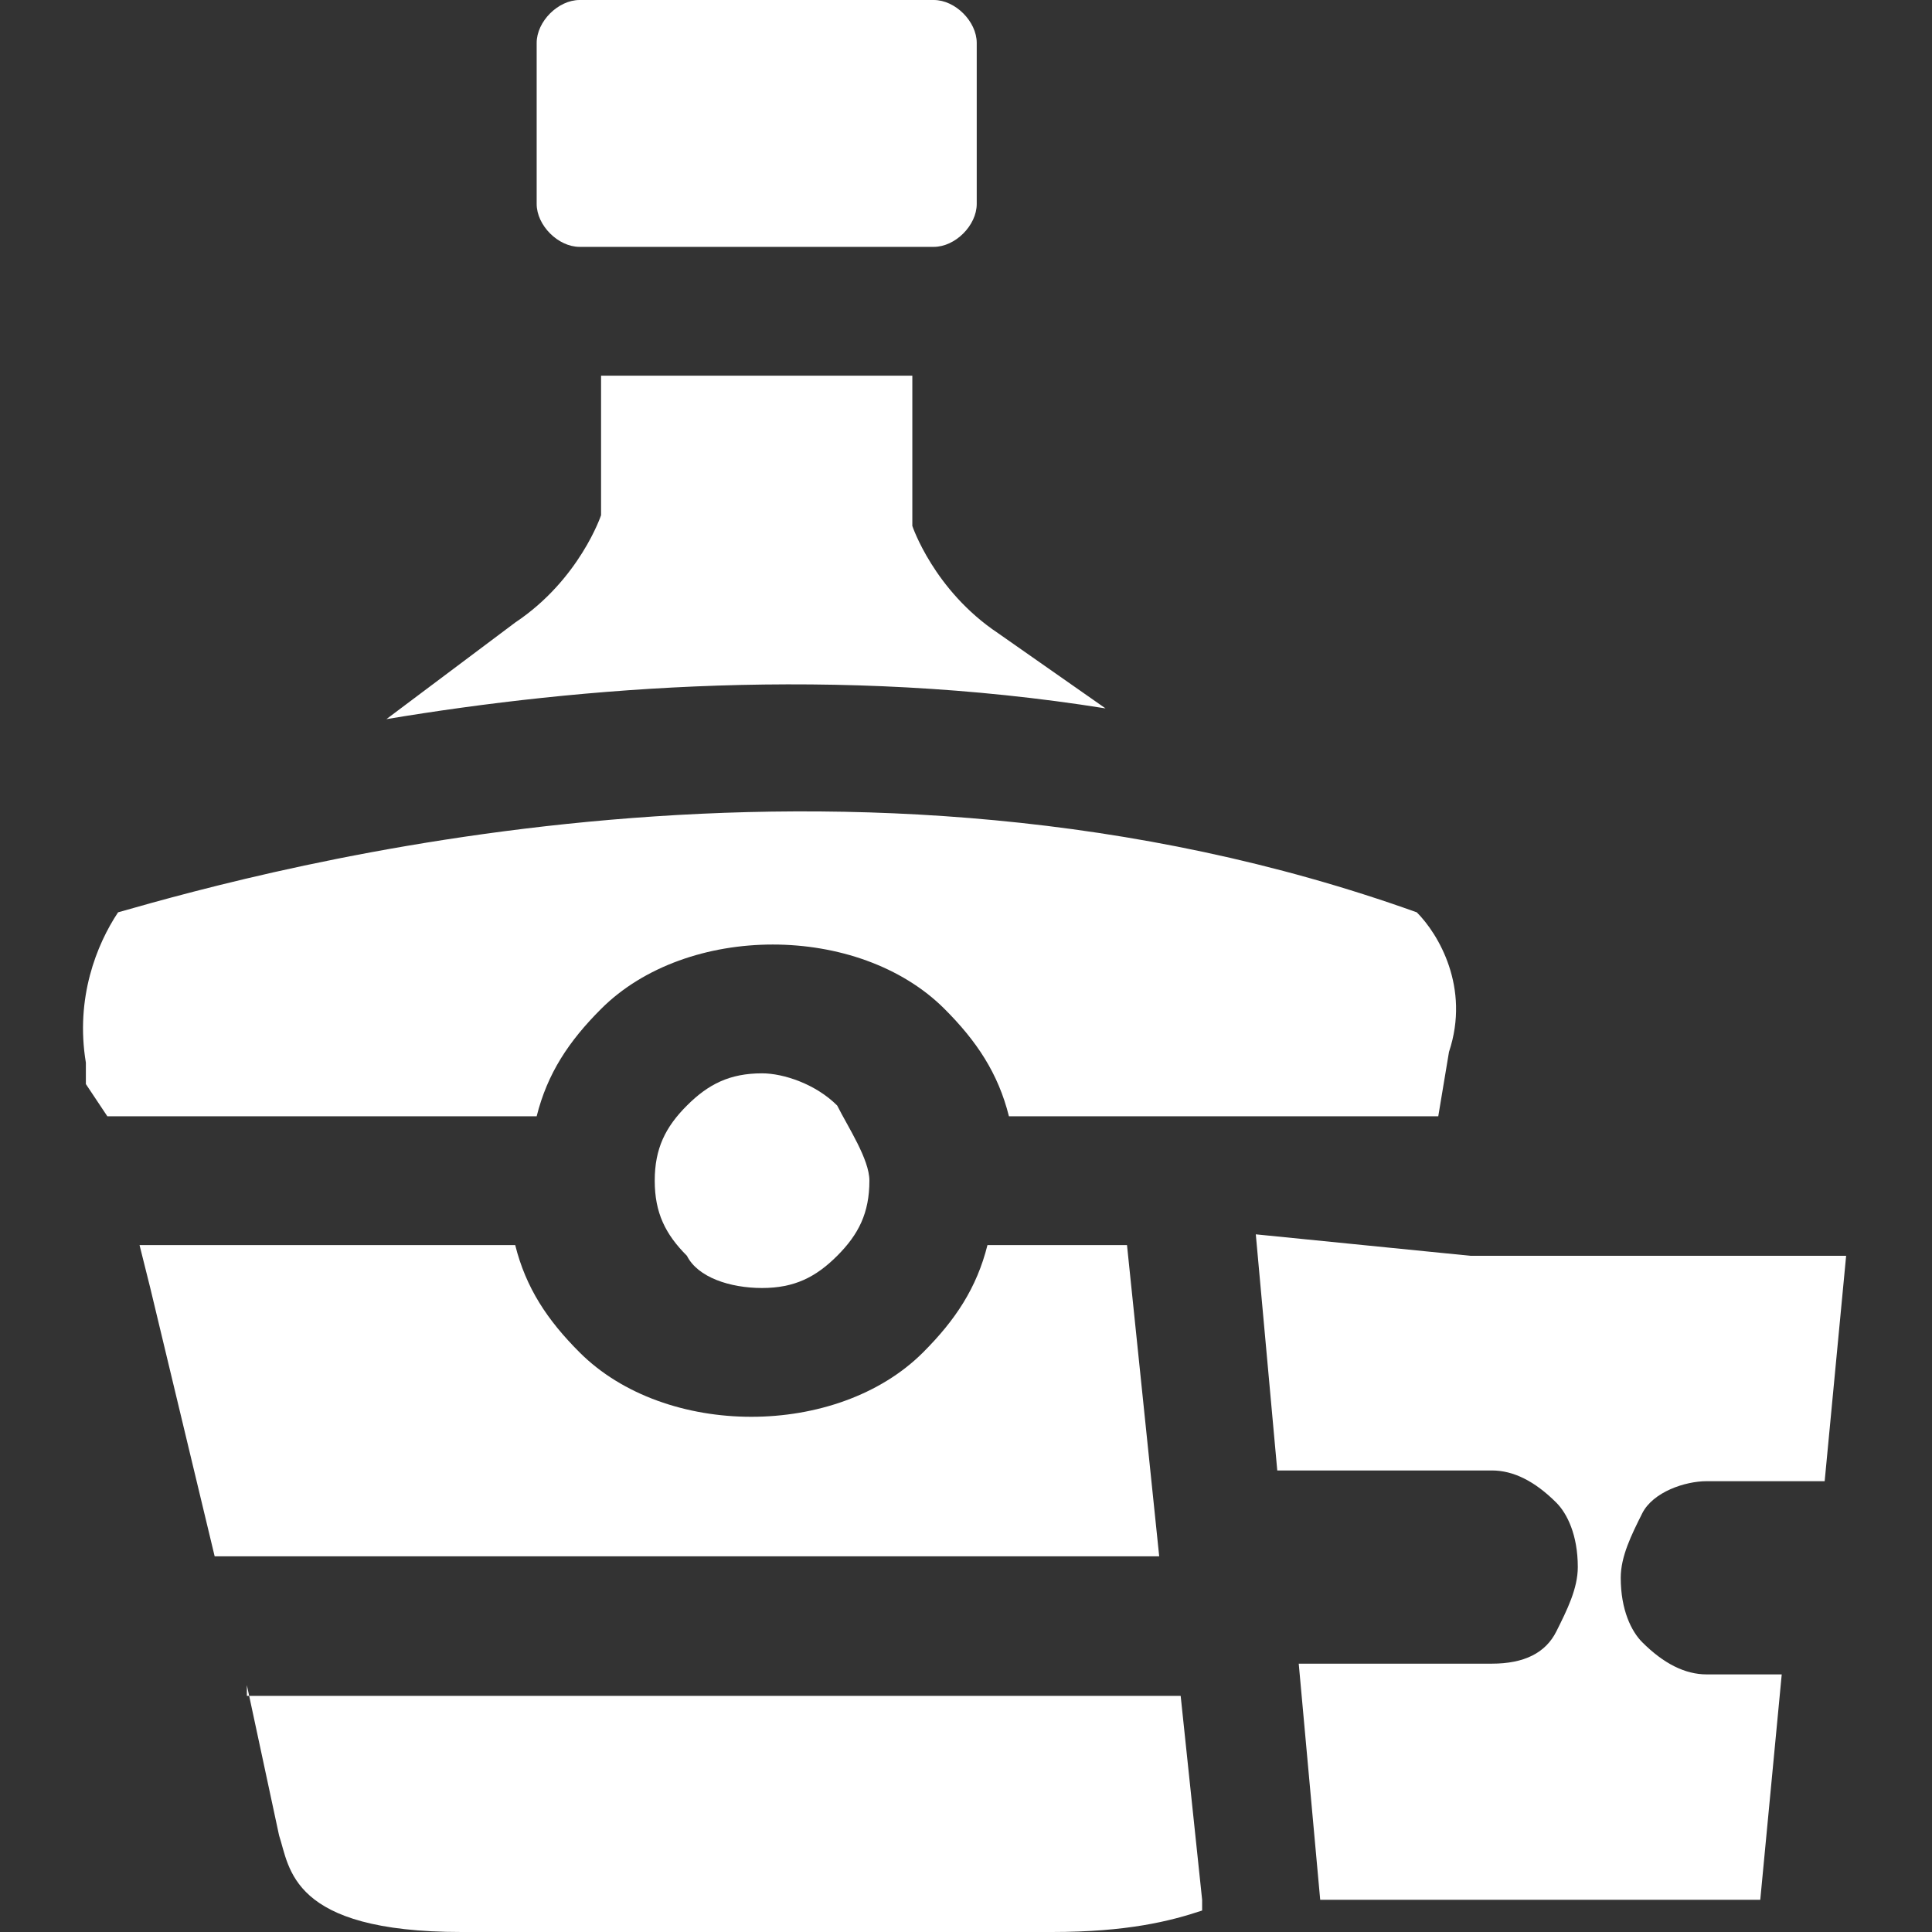<svg xmlns="http://www.w3.org/2000/svg" xmlns:xlink="http://www.w3.org/1999/xlink" id="Layer_1" width="18" height="18" viewBox="0 0 18 18"><rect x="0" y="0" width="18" height="18" fill="#333333" stroke="none"/><g><path fill="#fff" d="M5.4.0h3.3c.2.0.4.2.4.4v1.5c0 .2-.2.4-.4.4H5.4c-.2.0-.4-.2-.4-.4V.4c0-.2.2-.4.4-.4m5.7 17.6zM7.8 10.3C7.6 10.1 7.3 10 7.1 10c-.3.0-.5.1-.7.3v0c-.2.2-.3.4-.3.7s.1.5.3.7C6.5 11.9 6.8 12 7.1 12s.5-.1.7-.3h0c.2-.2.3-.4.3-.7C8.1 10.8 7.9 10.5 7.8 10.3zM2.3 15.7l.3 1.4C2.7 17.4 2.7 18 4.3 18h2.6.3 2.6c.7.0 1.1-.1 1.4-.2v0-.1h0v0l-.2-1.9H2.3zm-1-4.1L1.4 12 2 14.5h8.8l-.3-2.9H9.2c-.1.4-.3.7-.6 1-.4.4-1 .6-1.6.6s-1.2-.2-1.6-.6c-.3-.3-.5-.6-.6-1H1.3zM1.1 8.5C.9 8.8.7 9.3.8 9.9v.2h0L1 10.4h4c.1-.4.3-.7.6-1 .4-.4 1-.6 1.6-.6s1.2.2 1.6.6c.3.3.5.6.6 1h4l.1-.6c.2-.6-.1-1.1-.3-1.3-5.3-1.9-10.7-.4-12.1.0zm4.5-5v1.3s-.2.6-.8 1l-1.2.9c1.8-.3 4.2-.5 6.7-.1l-1-.7c-.6-.4-.8-1-.8-1V3.5H5.6zm6.1 8 .2 2.2h2c.2.0.4.1.6.3.1.1.2.3.2.6.0.2-.1.4-.2.6s-.3.3-.6.3h-1.8l.2 2.2h0 2.3 1.8l.2-2.1h-.7c-.2.0-.4-.1-.6-.3-.1-.1-.2-.3-.2-.6.0-.2.1-.4.2-.6s.4-.3.6-.3H17l.2-2.1c-1.2.0-2.4.0-3.5.0L11.7 11.5z"/></g></svg>